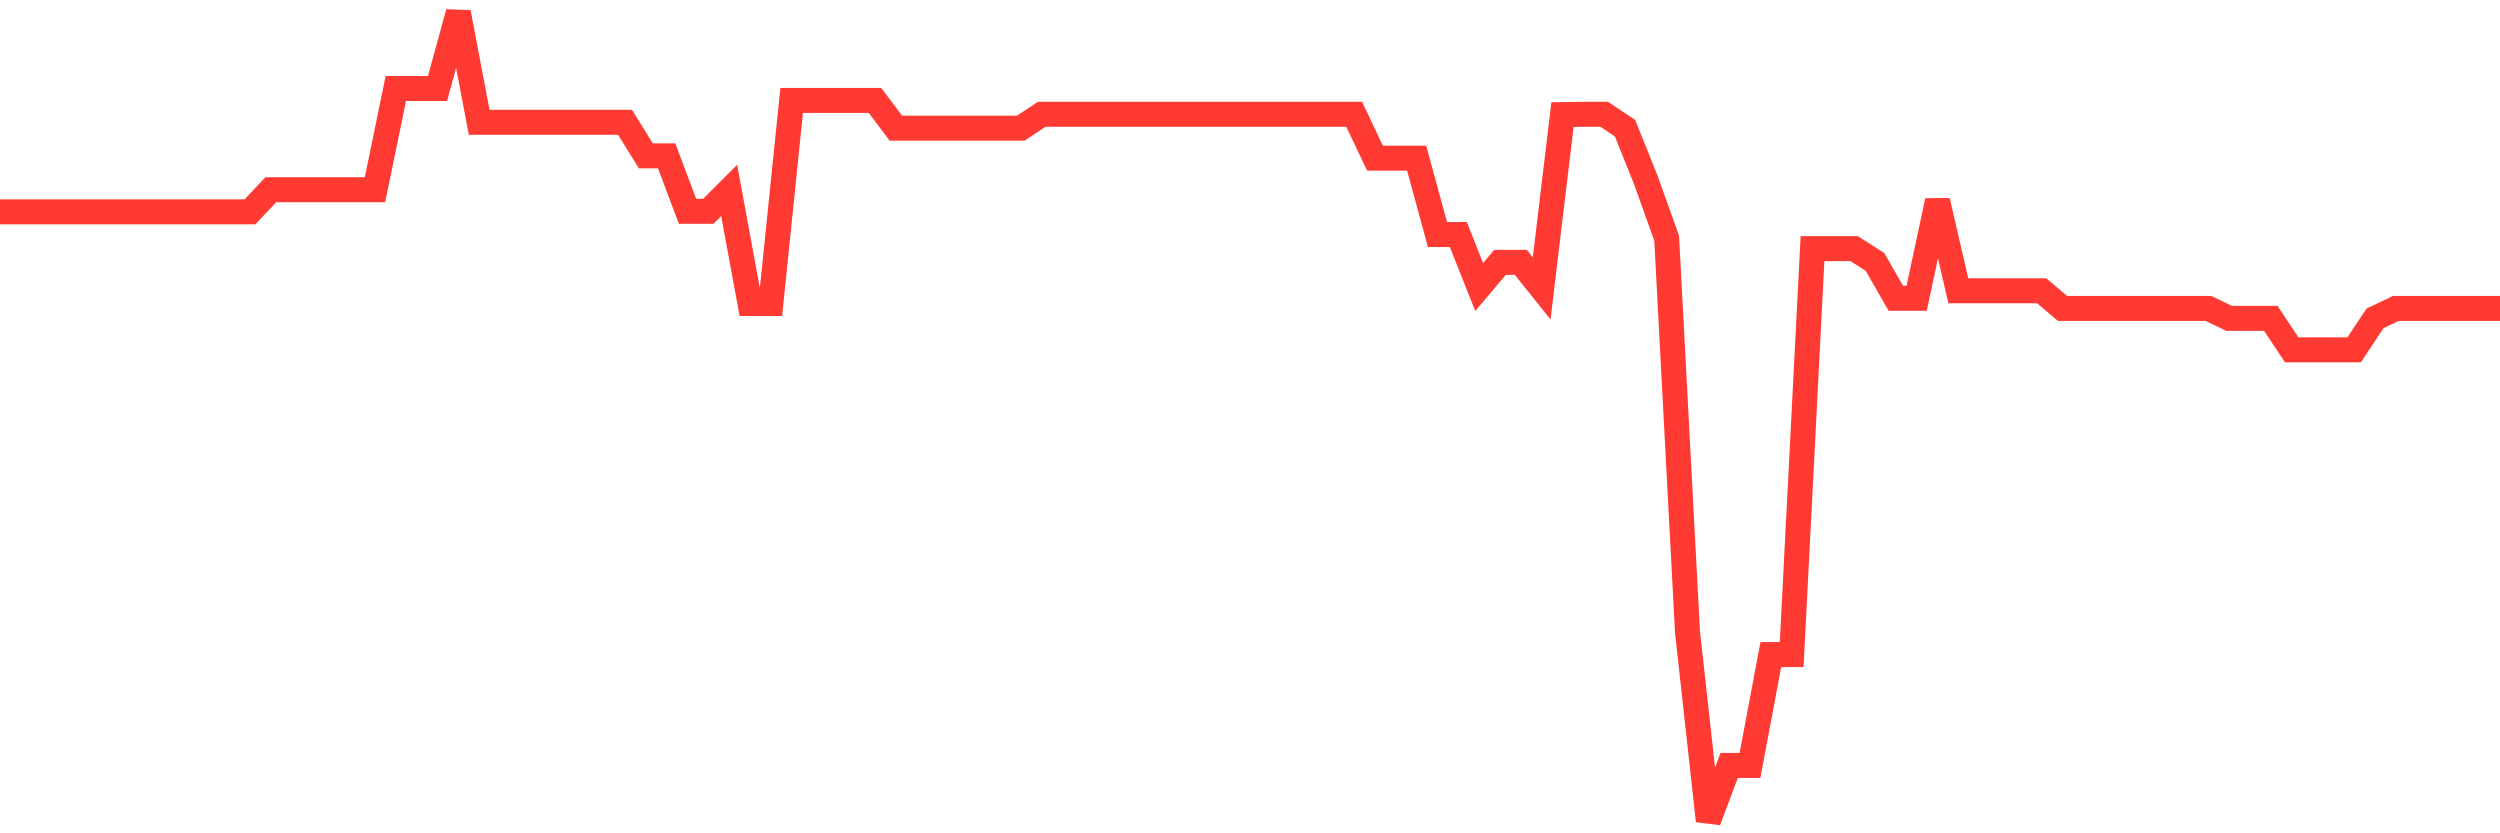 <svg
  xmlns="http://www.w3.org/2000/svg"
  xmlns:xlink="http://www.w3.org/1999/xlink"
  width="120"
  height="40"
  viewBox="0 0 120 40"
  preserveAspectRatio="none"
>
  <polyline
    points="0,10.168 1,10.168 2,10.168 3,10.168 4,10.168 5,10.168 6,10.168 7,10.168 8,10.168 9,10.168 10,10.168 11,10.168 12,10.168 13,9.104 14,9.104 15,9.104 16,9.104 17,9.104 18,9.104 19,4.249 20,4.249 21,4.249 22,0.6 23,5.869 24,5.869 25,5.869 26,5.869 27,5.869 28,5.869 29,5.869 30,5.869 31,7.481 32,7.481 33,10.141 34,10.141 35,9.141 36,14.567 37,14.567 38,4.821 39,4.821 40,4.821 41,4.821 42,4.821 43,6.151 44,6.151 45,6.151 46,6.151 47,6.151 48,6.151 49,6.151 50,5.486 51,5.486 52,5.486 53,5.486 54,5.486 55,5.486 56,5.486 57,5.486 58,5.486 59,5.486 60,5.486 61,5.486 62,5.486 63,5.486 64,5.486 65,5.486 66,7.593 67,7.593 68,7.593 69,11.258 70,11.258 71,13.777 72,12.594 73,12.594 74,13.844 75,5.5 76,5.486 77,5.486 78,6.151 79,8.641 80,11.434 81,30.34 82,39.4 83,36.74 84,36.74 85,31.42 86,31.42 87,11.934 88,11.934 89,11.934 90,12.575 91,14.317 92,14.317 93,9.638 94,13.958 95,13.958 96,13.958 97,13.958 98,13.958 99,14.804 100,14.804 101,14.804 102,14.804 103,14.804 104,14.804 105,14.804 106,14.804 107,15.283 108,15.283 109,15.283 110,16.791 111,16.791 112,16.791 113,16.791 114,15.283 115,14.804 116,14.804 117,14.804 118,14.804 119,14.804 120,14.804"
    fill="none"
    stroke="#ff3a33"
    stroke-width="1.2"
  >
  </polyline>
</svg>